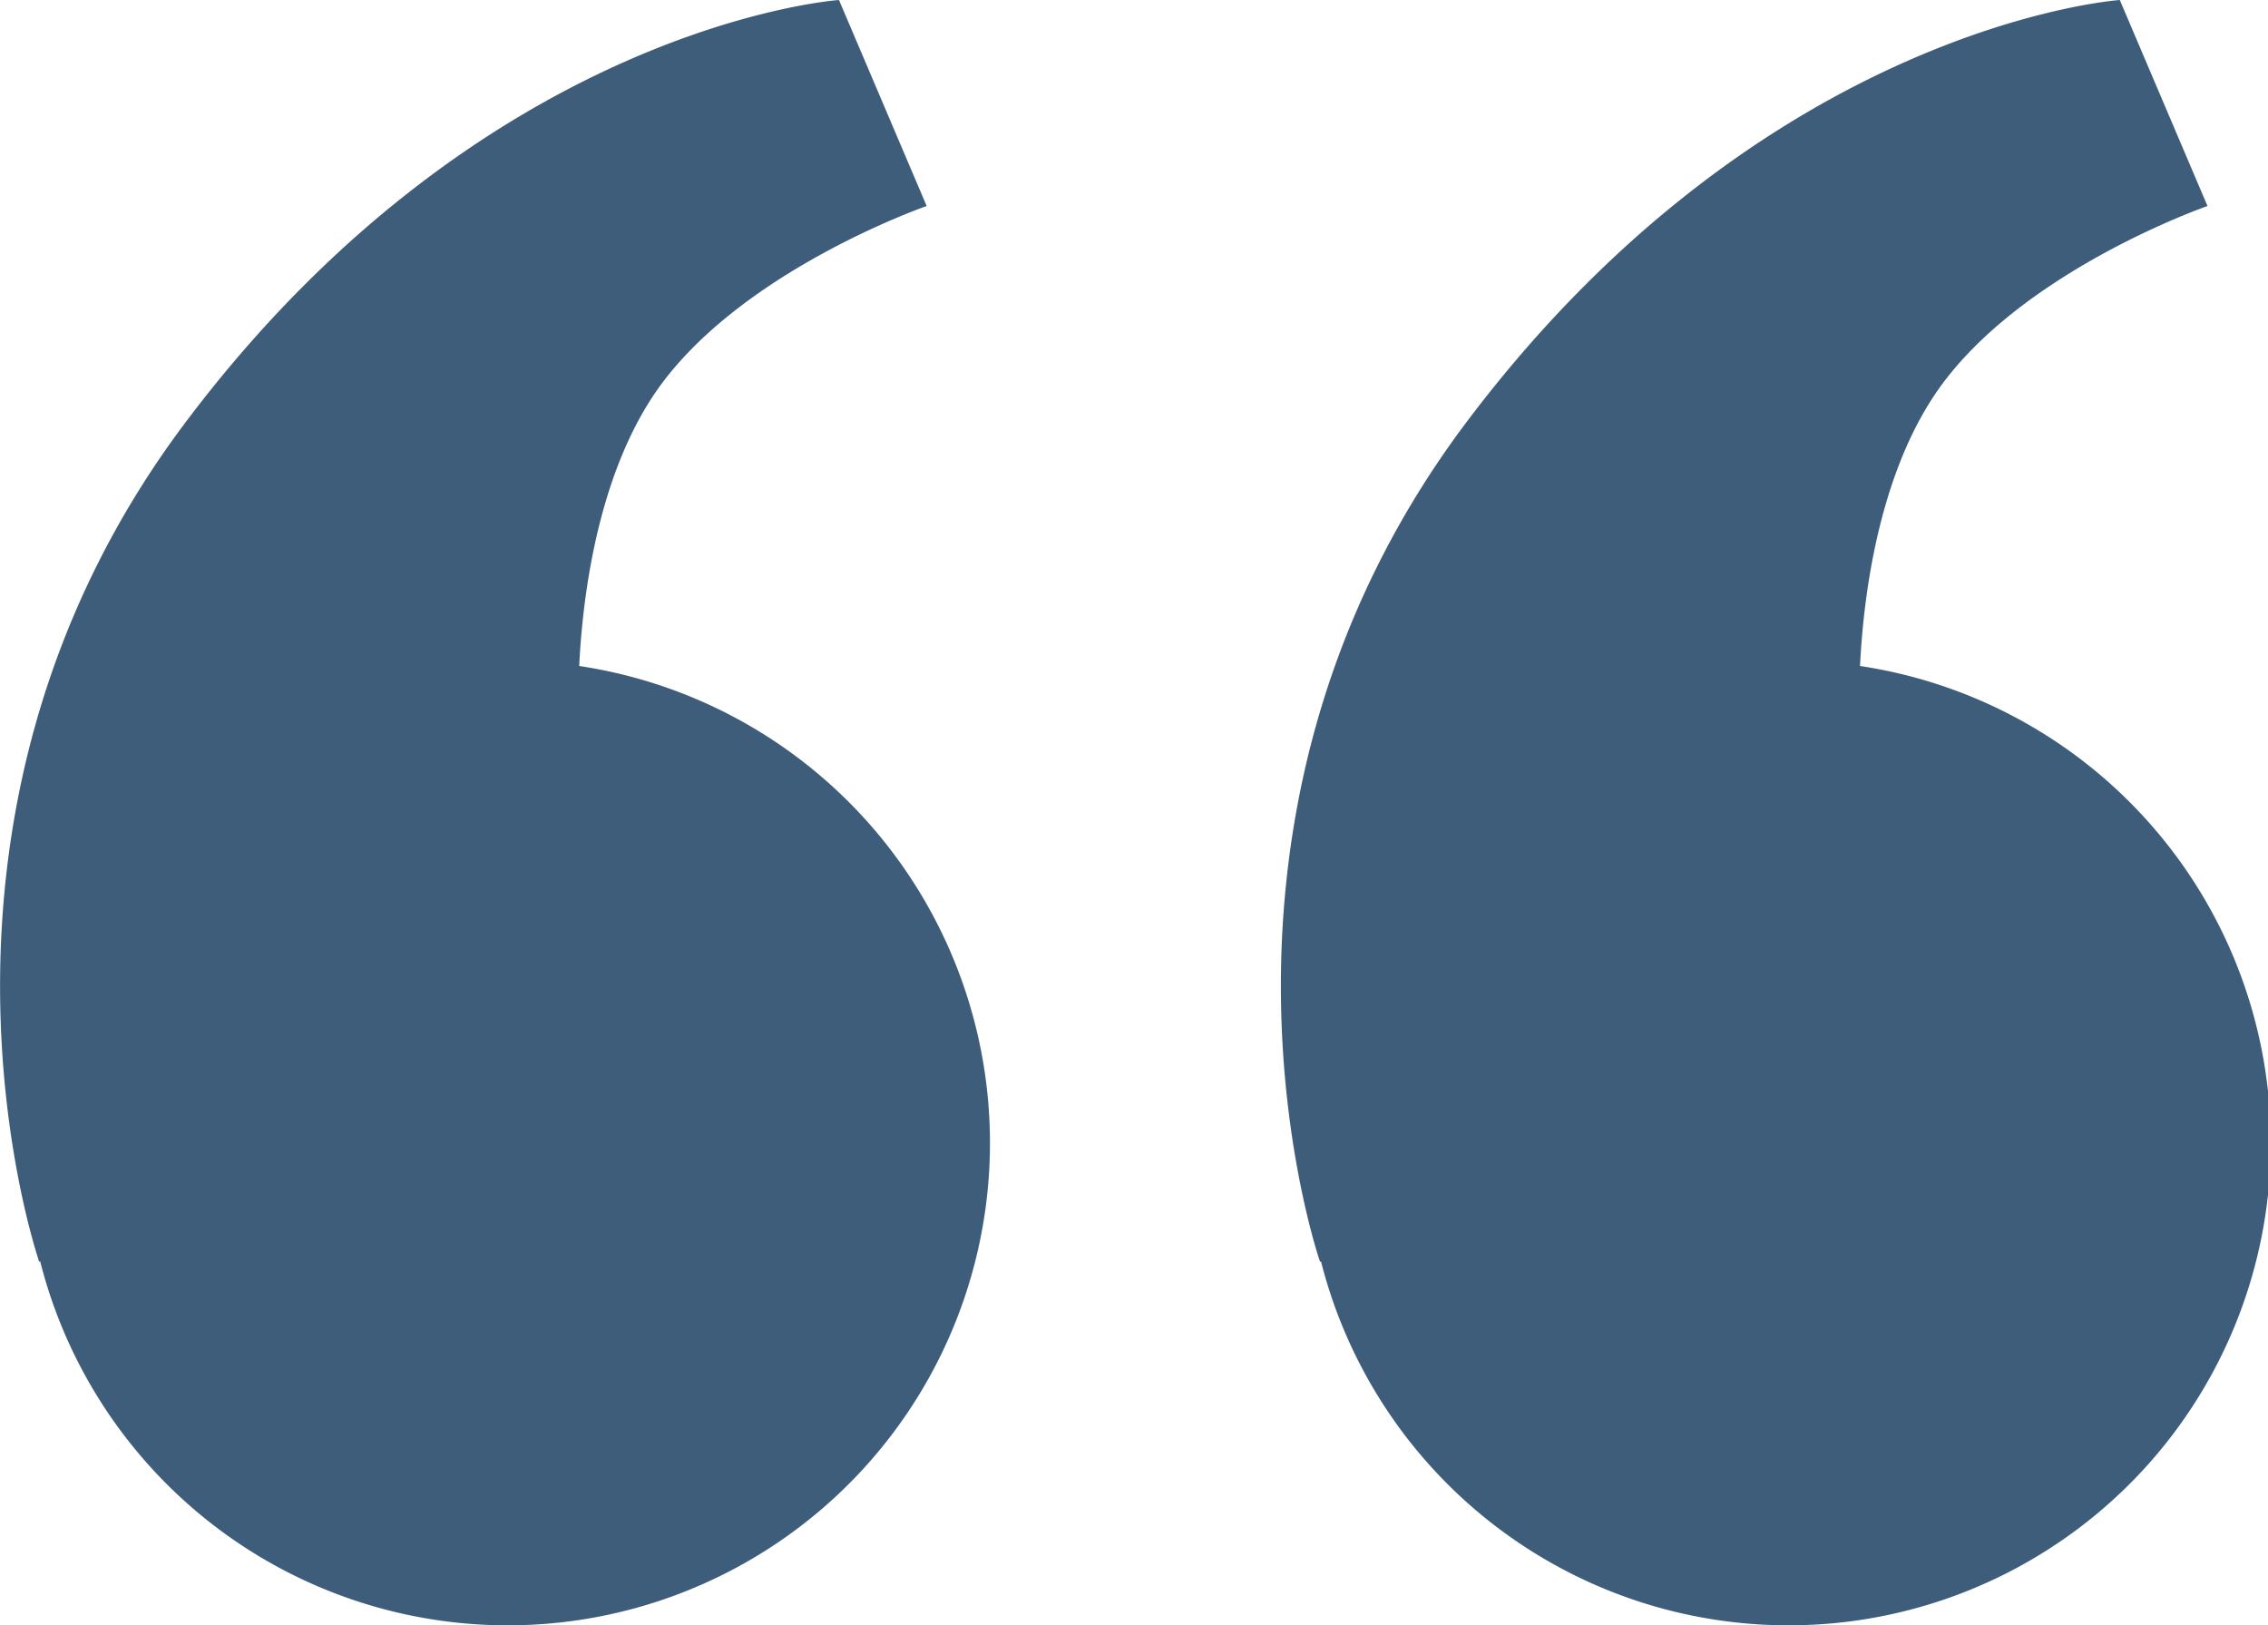 <svg xmlns="http://www.w3.org/2000/svg" width="75" height="53.744" viewBox="0 0 75 53.744">
  <g id="Group_23" data-name="Group 23" transform="translate(-153.514 -4333.168)">
    <path id="Union_1" data-name="Union 1" d="M1.327,41.7,1.3,41.73S-3.77,27.135,6.134,13.966,27.744,0,27.744,0l2.9,6.812s-6.268,2.171-9,6.209c-1.935,2.866-2.39,6.9-2.49,9A15.948,15.948,0,1,1,1.327,41.7Z" transform="translate(153.514 4333.168)" fill="#3e5d7a"/>
    <path id="Union_2" data-name="Union 2" d="M1.327,41.7,1.3,41.73S-3.77,27.135,6.134,13.966,27.744,0,27.744,0l2.9,6.812s-6.268,2.171-9,6.209c-1.935,2.866-2.39,6.9-2.49,9A15.948,15.948,0,1,1,1.327,41.7Z" transform="translate(195.869 4333.168)" fill="#3e5d7a"/>
  </g>
</svg>
